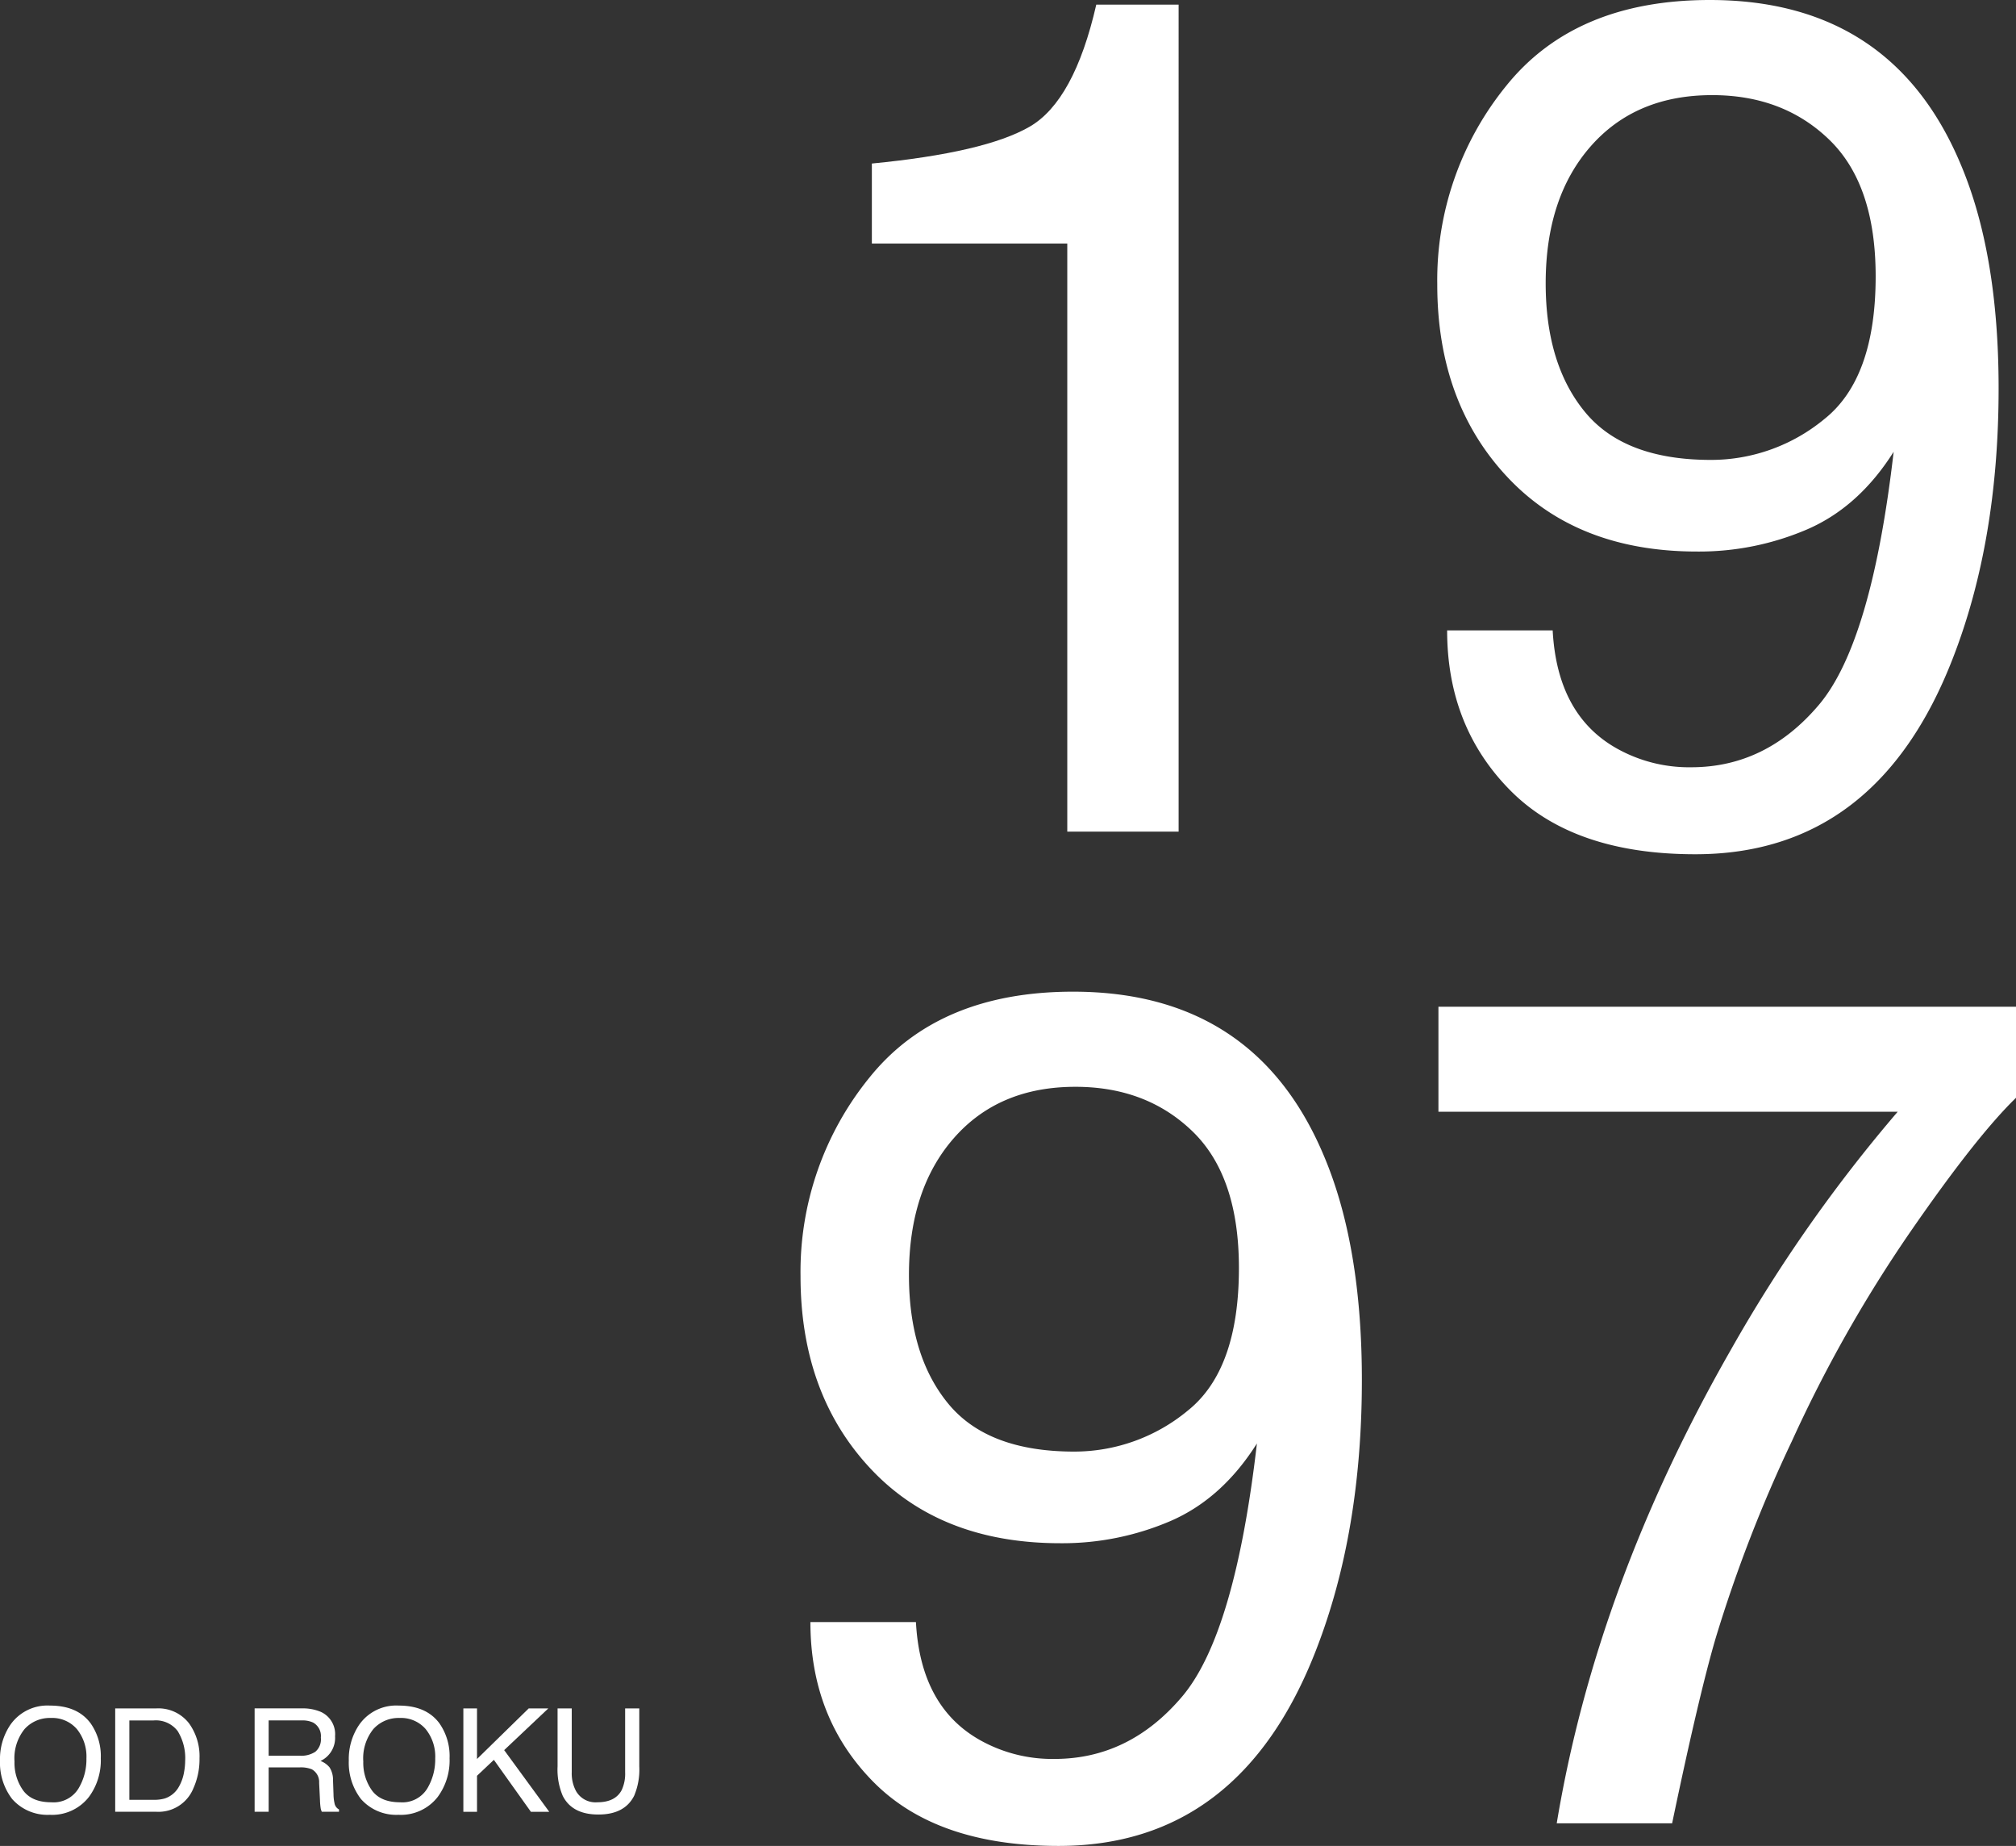 <svg id="Group_12" data-name="Group 12" xmlns="http://www.w3.org/2000/svg" xmlns:xlink="http://www.w3.org/1999/xlink" width="349.691" height="320.164" viewBox="0 0 349.691 320.164">
  <rect x="0" y="0" width="349.691" height="320.164" fill="#333333" stroke="none"/>
  <defs>
    <clipPath id="clip-path">
      <rect id="Rectangle_503" data-name="Rectangle 503" width="349.691" height="320.164" fill="none"/>
    </clipPath>
  </defs>
  <g id="Group_11" data-name="Group 11" clip-path="url(#clip-path)">
    <path id="Path_20" data-name="Path 20" d="M151.231,42.246V28.365q19.614-1.91,27.359-6.387T190.158.805h14.283V144.24H185.128V42.246Z" fill="#fff"/>
    <path id="Path_21" data-name="Path 21" d="M269.323,109.337q.8,14.99,11.567,20.721a25.612,25.612,0,0,0,12.473,3.018q12.975,0,22.129-10.814t12.976-43.9q-6.036,9.553-14.938,13.427a47.5,47.5,0,0,1-19.161,3.872q-20.821,0-32.943-12.962t-12.12-33.36a53.364,53.364,0,0,1,11.97-34.464Q273.246,0,296.582,0q31.48,0,43.453,28.347,6.639,15.581,6.639,39,0,26.438-7.947,46.842-13.179,33.975-44.66,33.975-21.123,0-32.087-11.065t-10.964-27.762Zm47.124-36.652q8.9-7.08,8.9-24.755,0-15.867-8-23.65T296.984,16.5q-13.277,0-21.073,8.887t-7.8,23.751q0,14.06,6.84,22.346t21.827,8.284a30.852,30.852,0,0,0,19.664-7.08" fill="#fff"/>
    <path id="Path_22" data-name="Path 22" d="M158.876,281.338q.805,14.989,11.568,20.721a25.622,25.622,0,0,0,12.473,3.017q12.973,0,22.128-10.813t12.976-43.9q-6.036,9.555-14.938,13.427a47.5,47.5,0,0,1-19.161,3.873q-20.82,0-32.942-12.962t-12.121-33.36a53.372,53.372,0,0,1,11.97-34.465Q162.8,172,186.135,172q31.48,0,43.453,28.347,6.639,15.579,6.639,39,0,26.436-7.946,46.842Q215.1,320.165,183.62,320.164q-21.123,0-32.086-11.064T140.57,281.338ZM206,244.686q8.9-7.082,8.9-24.755,0-15.867-8-23.65T186.538,188.5q-13.278,0-21.073,8.888t-7.8,23.75q0,14.06,6.839,22.346t21.828,8.285A30.857,30.857,0,0,0,206,244.686" fill="#fff"/>
    <path id="Path_23" data-name="Path 23" d="M349.691,174.616v15.792q-6.941,6.741-18.458,23.437a237.4,237.4,0,0,0-20.368,36.01,246.164,246.164,0,0,0-13.278,34.3q-2.919,9.957-7.543,32.086H270.027q6.84-41.24,30.176-82.078a259.785,259.785,0,0,1,28.968-41.34H249.507V174.616Z" fill="#fff"/>
    <path id="Path_24" data-name="Path 24" d="M15.7,298.872a9.9,9.9,0,0,1,1.782,6.092,10.663,10.663,0,0,1-2.039,6.678,8.084,8.084,0,0,1-6.823,3.125,8.158,8.158,0,0,1-6.507-2.735A10.325,10.325,0,0,1,0,305.366a10.592,10.592,0,0,1,1.807-6.224,7.825,7.825,0,0,1,6.86-3.32q4.749,0,7.032,3.05M13.556,310.3a9.8,9.8,0,0,0,1.435-5.3,7.558,7.558,0,0,0-1.655-5.1,5.641,5.641,0,0,0-4.522-1.93,5.885,5.885,0,0,0-4.541,1.912,8.061,8.061,0,0,0-1.758,5.638,8.231,8.231,0,0,0,1.508,5.027q1.508,2.048,4.888,2.047a5.056,5.056,0,0,0,4.645-2.3" fill="#fff"/>
    <path id="Path_25" data-name="Path 25" d="M19.983,296.31h7.168a6.718,6.718,0,0,1,5.661,2.624A9.762,9.762,0,0,1,34.607,305a12.219,12.219,0,0,1-1.06,5.163,6.535,6.535,0,0,1-6.42,4.077H19.983Zm6.691,15.856a6.388,6.388,0,0,0,1.981-.257,4.374,4.374,0,0,0,2.268-1.83,7.606,7.606,0,0,0,1.015-2.783,10.9,10.9,0,0,0,.179-1.881,8.913,8.913,0,0,0-1.3-5.176A4.743,4.743,0,0,0,26.65,298.4H22.437v13.77Z" fill="#fff"/>
    <path id="Path_26" data-name="Path 26" d="M44.167,296.309h8.151a7.993,7.993,0,0,1,3.32.6,4.243,4.243,0,0,1,2.481,4.236,4.408,4.408,0,0,1-2.526,4.284,3.68,3.68,0,0,1,1.581,1.123,4.047,4.047,0,0,1,.591,2.259l.086,2.4a7.321,7.321,0,0,0,.171,1.526,1.5,1.5,0,0,0,.781,1.1v.4H55.825a2.216,2.216,0,0,1-.2-.6,11.354,11.354,0,0,1-.122-1.416l-.146-2.991a2.53,2.53,0,0,0-1.269-2.357,5.148,5.148,0,0,0-2.123-.329H46.6v7.691H44.167Zm7.89,8.215a4.48,4.48,0,0,0,2.629-.684,2.818,2.818,0,0,0,.968-2.465,2.663,2.663,0,0,0-1.353-2.613,4.324,4.324,0,0,0-1.935-.366H46.6v6.128Z" fill="#fff"/>
    <path id="Path_27" data-name="Path 27" d="M76.2,298.872a9.9,9.9,0,0,1,1.782,6.092,10.663,10.663,0,0,1-2.039,6.678,8.084,8.084,0,0,1-6.823,3.125,8.158,8.158,0,0,1-6.507-2.735,10.325,10.325,0,0,1-2.112-6.666,10.592,10.592,0,0,1,1.807-6.224,7.825,7.825,0,0,1,6.86-3.32q4.749,0,7.032,3.05M74.056,310.3a9.8,9.8,0,0,0,1.435-5.3,7.558,7.558,0,0,0-1.655-5.1,5.641,5.641,0,0,0-4.522-1.93,5.885,5.885,0,0,0-4.541,1.912,8.061,8.061,0,0,0-1.758,5.638,8.231,8.231,0,0,0,1.508,5.027q1.507,2.048,4.888,2.047a5.056,5.056,0,0,0,4.645-2.3" fill="#fff"/>
    <path id="Path_28" data-name="Path 28" d="M80.373,296.31h2.368v8.776l8.971-8.776h3.4l-7.661,7.236,7.82,10.7H92.089l-6.424-9.011-2.923,2.761v6.25H80.373Z" fill="#fff"/>
    <path id="Path_29" data-name="Path 29" d="M99.173,296.31v11.084a6.474,6.474,0,0,0,.738,3.246,3.886,3.886,0,0,0,3.692,1.953q3.113,0,4.232-2.111a6.678,6.678,0,0,0,.6-3.088V296.31h2.454v10.07a11.63,11.63,0,0,1-.894,5.09q-1.643,3.248-6.2,3.248t-6.186-3.248a11.615,11.615,0,0,1-.894-5.09V296.31Z" fill="#fff"/>
  </g>
</svg>
